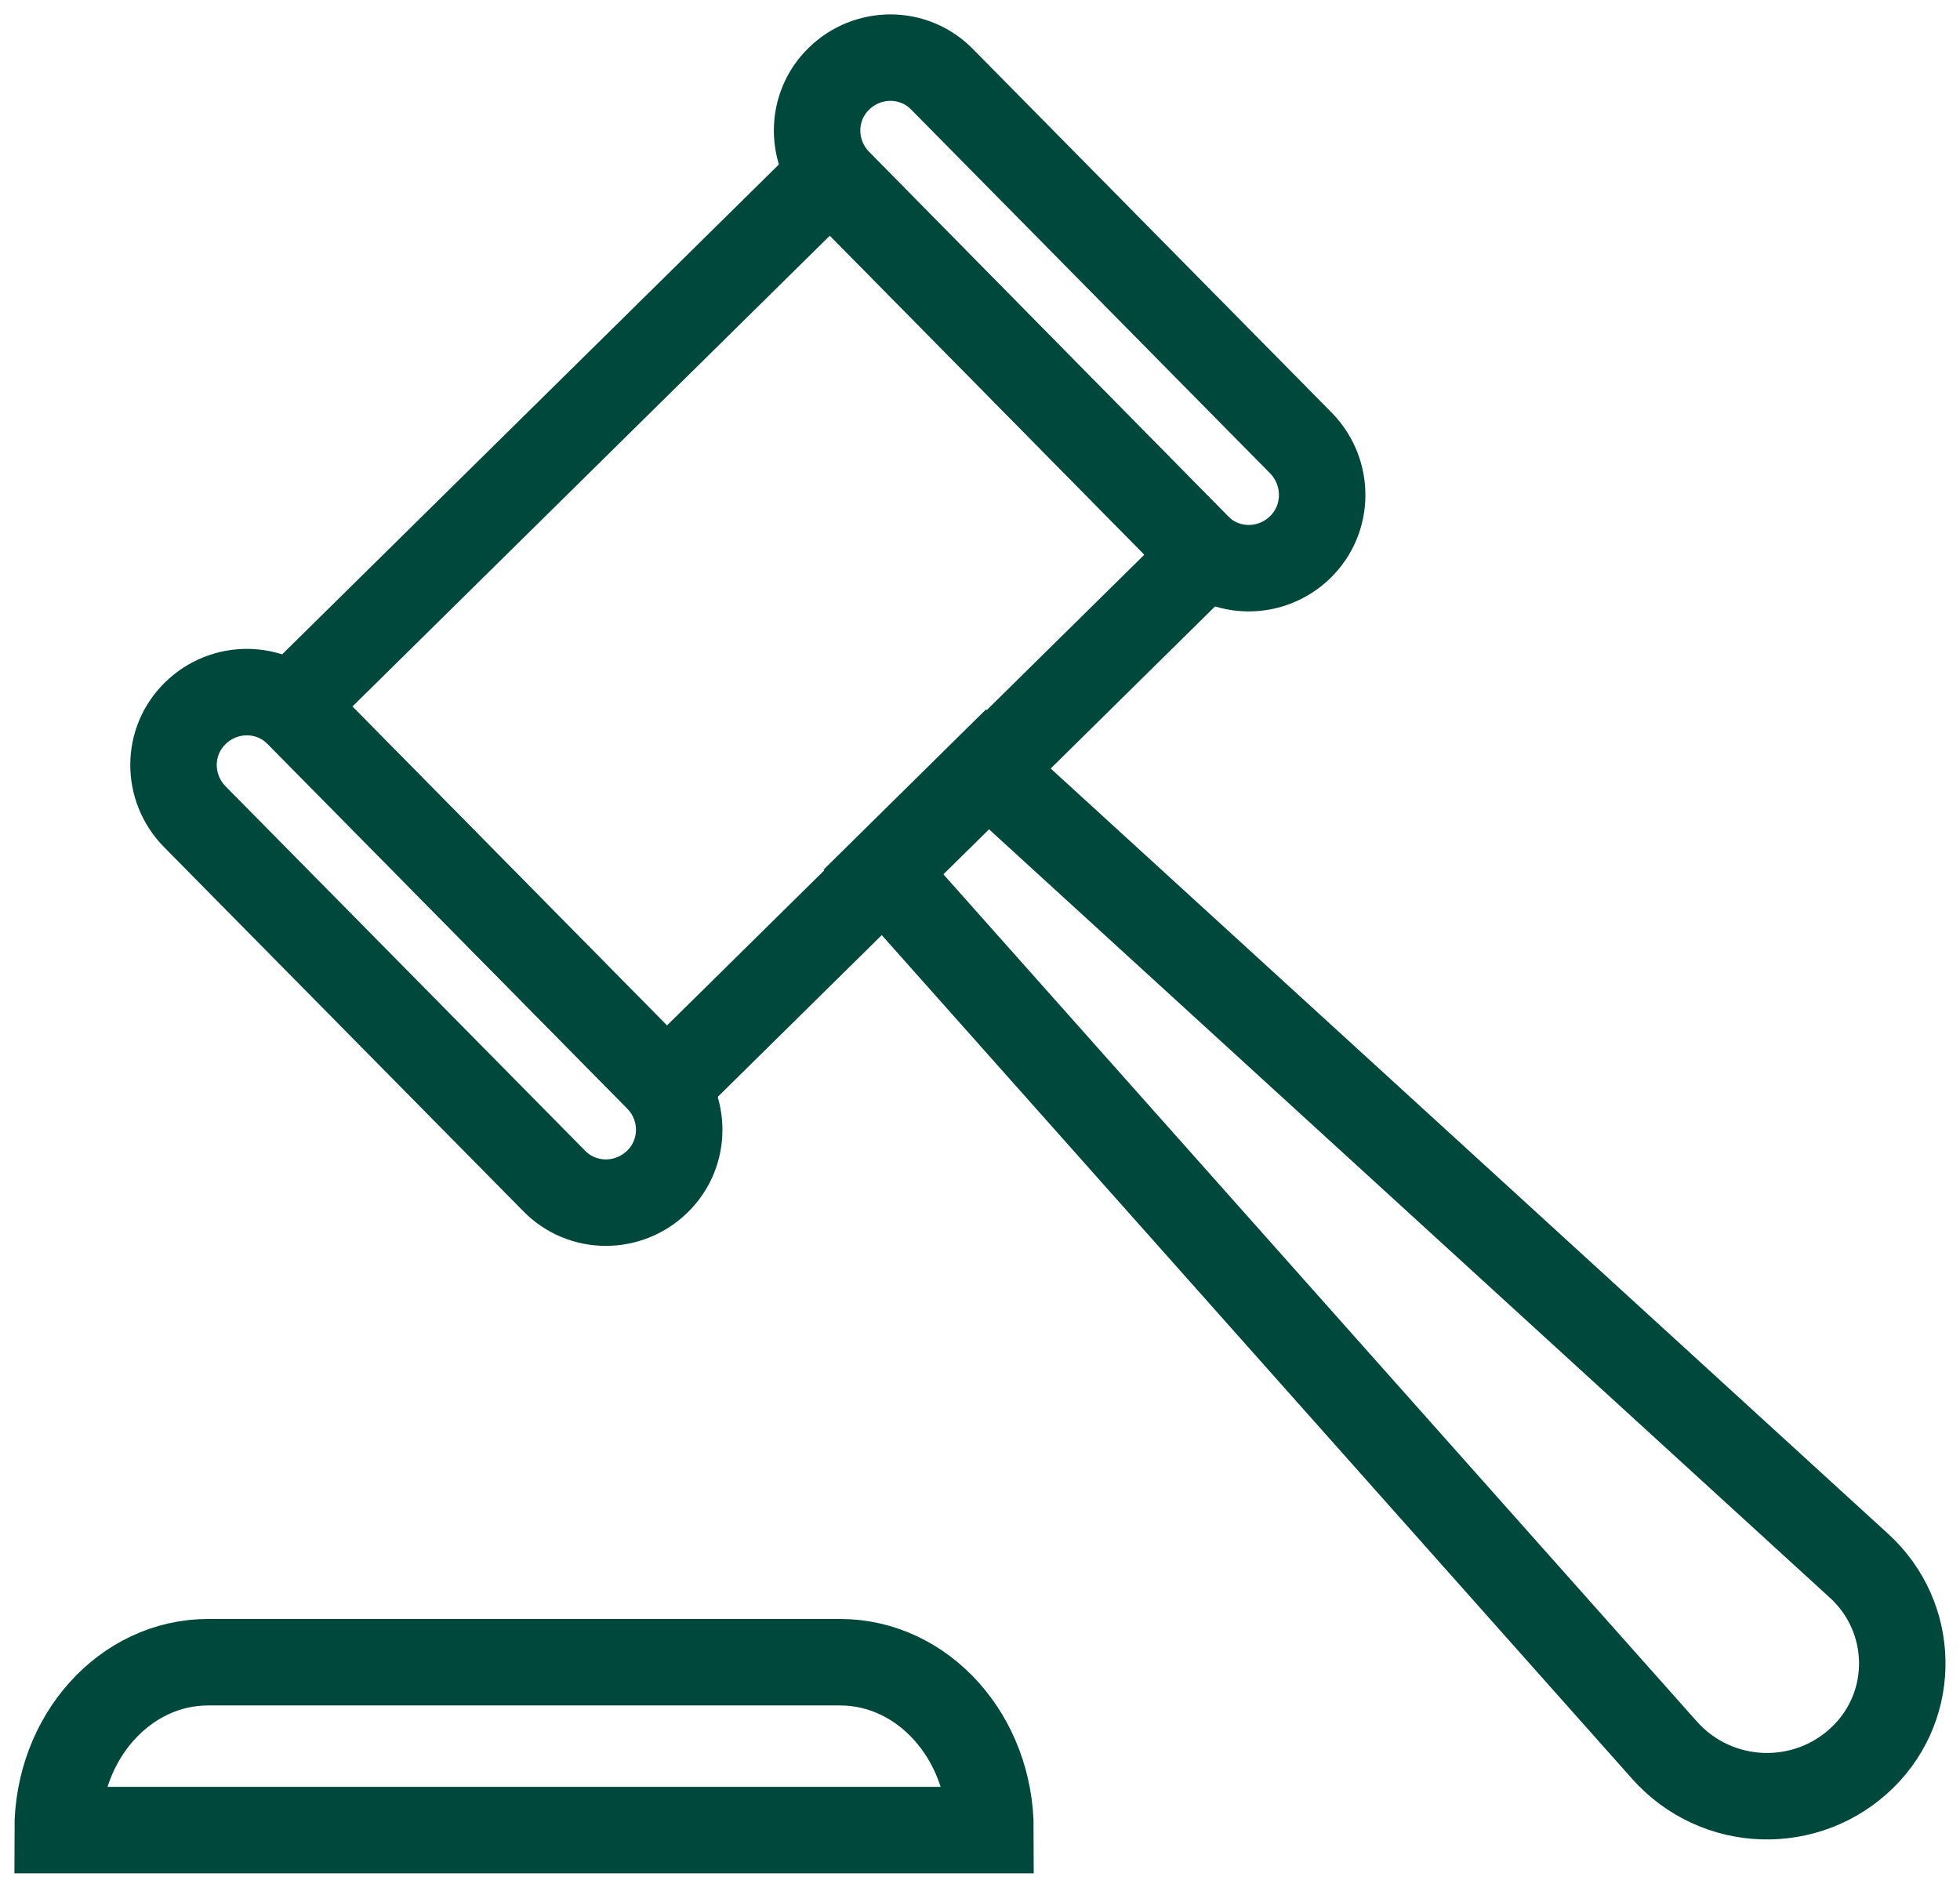 <svg width="34" height="33" viewBox="0 0 34 33" fill="none" xmlns="http://www.w3.org/2000/svg">
<path d="M14.402 3.028L5.053 12.248L11.563 18.849L20.912 9.629L14.402 3.028Z" stroke="#00473C" stroke-width="1.5" stroke-miterlimit="10"/>
<path d="M11.404 20.496C10.903 20.986 10.102 20.986 9.612 20.484L3.376 14.164C2.886 13.662 2.886 12.862 3.388 12.372C3.889 11.882 4.69 11.882 5.18 12.384L11.416 18.704C11.906 19.206 11.906 20.006 11.404 20.496Z" stroke="#00473C" stroke-width="1.5" stroke-miterlimit="10"/>
<path d="M32.322 30.473C31.354 31.429 29.777 31.381 28.869 30.354L15.32 15.12L17.124 13.34L32.25 27.163C33.218 28.048 33.253 29.553 32.322 30.473Z" stroke="#00473C" stroke-width="1.5" stroke-miterlimit="10"/>
<path d="M22.556 9.49C22.055 9.98 21.254 9.98 20.764 9.478L14.54 3.158C14.05 2.656 14.05 1.856 14.552 1.366C15.053 0.876 15.854 0.876 16.344 1.378L22.58 7.698C23.058 8.2 23.058 9 22.556 9.49Z" stroke="#00473C" stroke-width="1.5" stroke-miterlimit="10"/>
<path d="M17.182 31.746H1C1 30.136 2.167 28.834 3.611 28.834H14.572C16.015 28.834 17.182 30.136 17.182 31.746Z" stroke="#00473C" stroke-width="1.5" stroke-miterlimit="10"/>
</svg>

